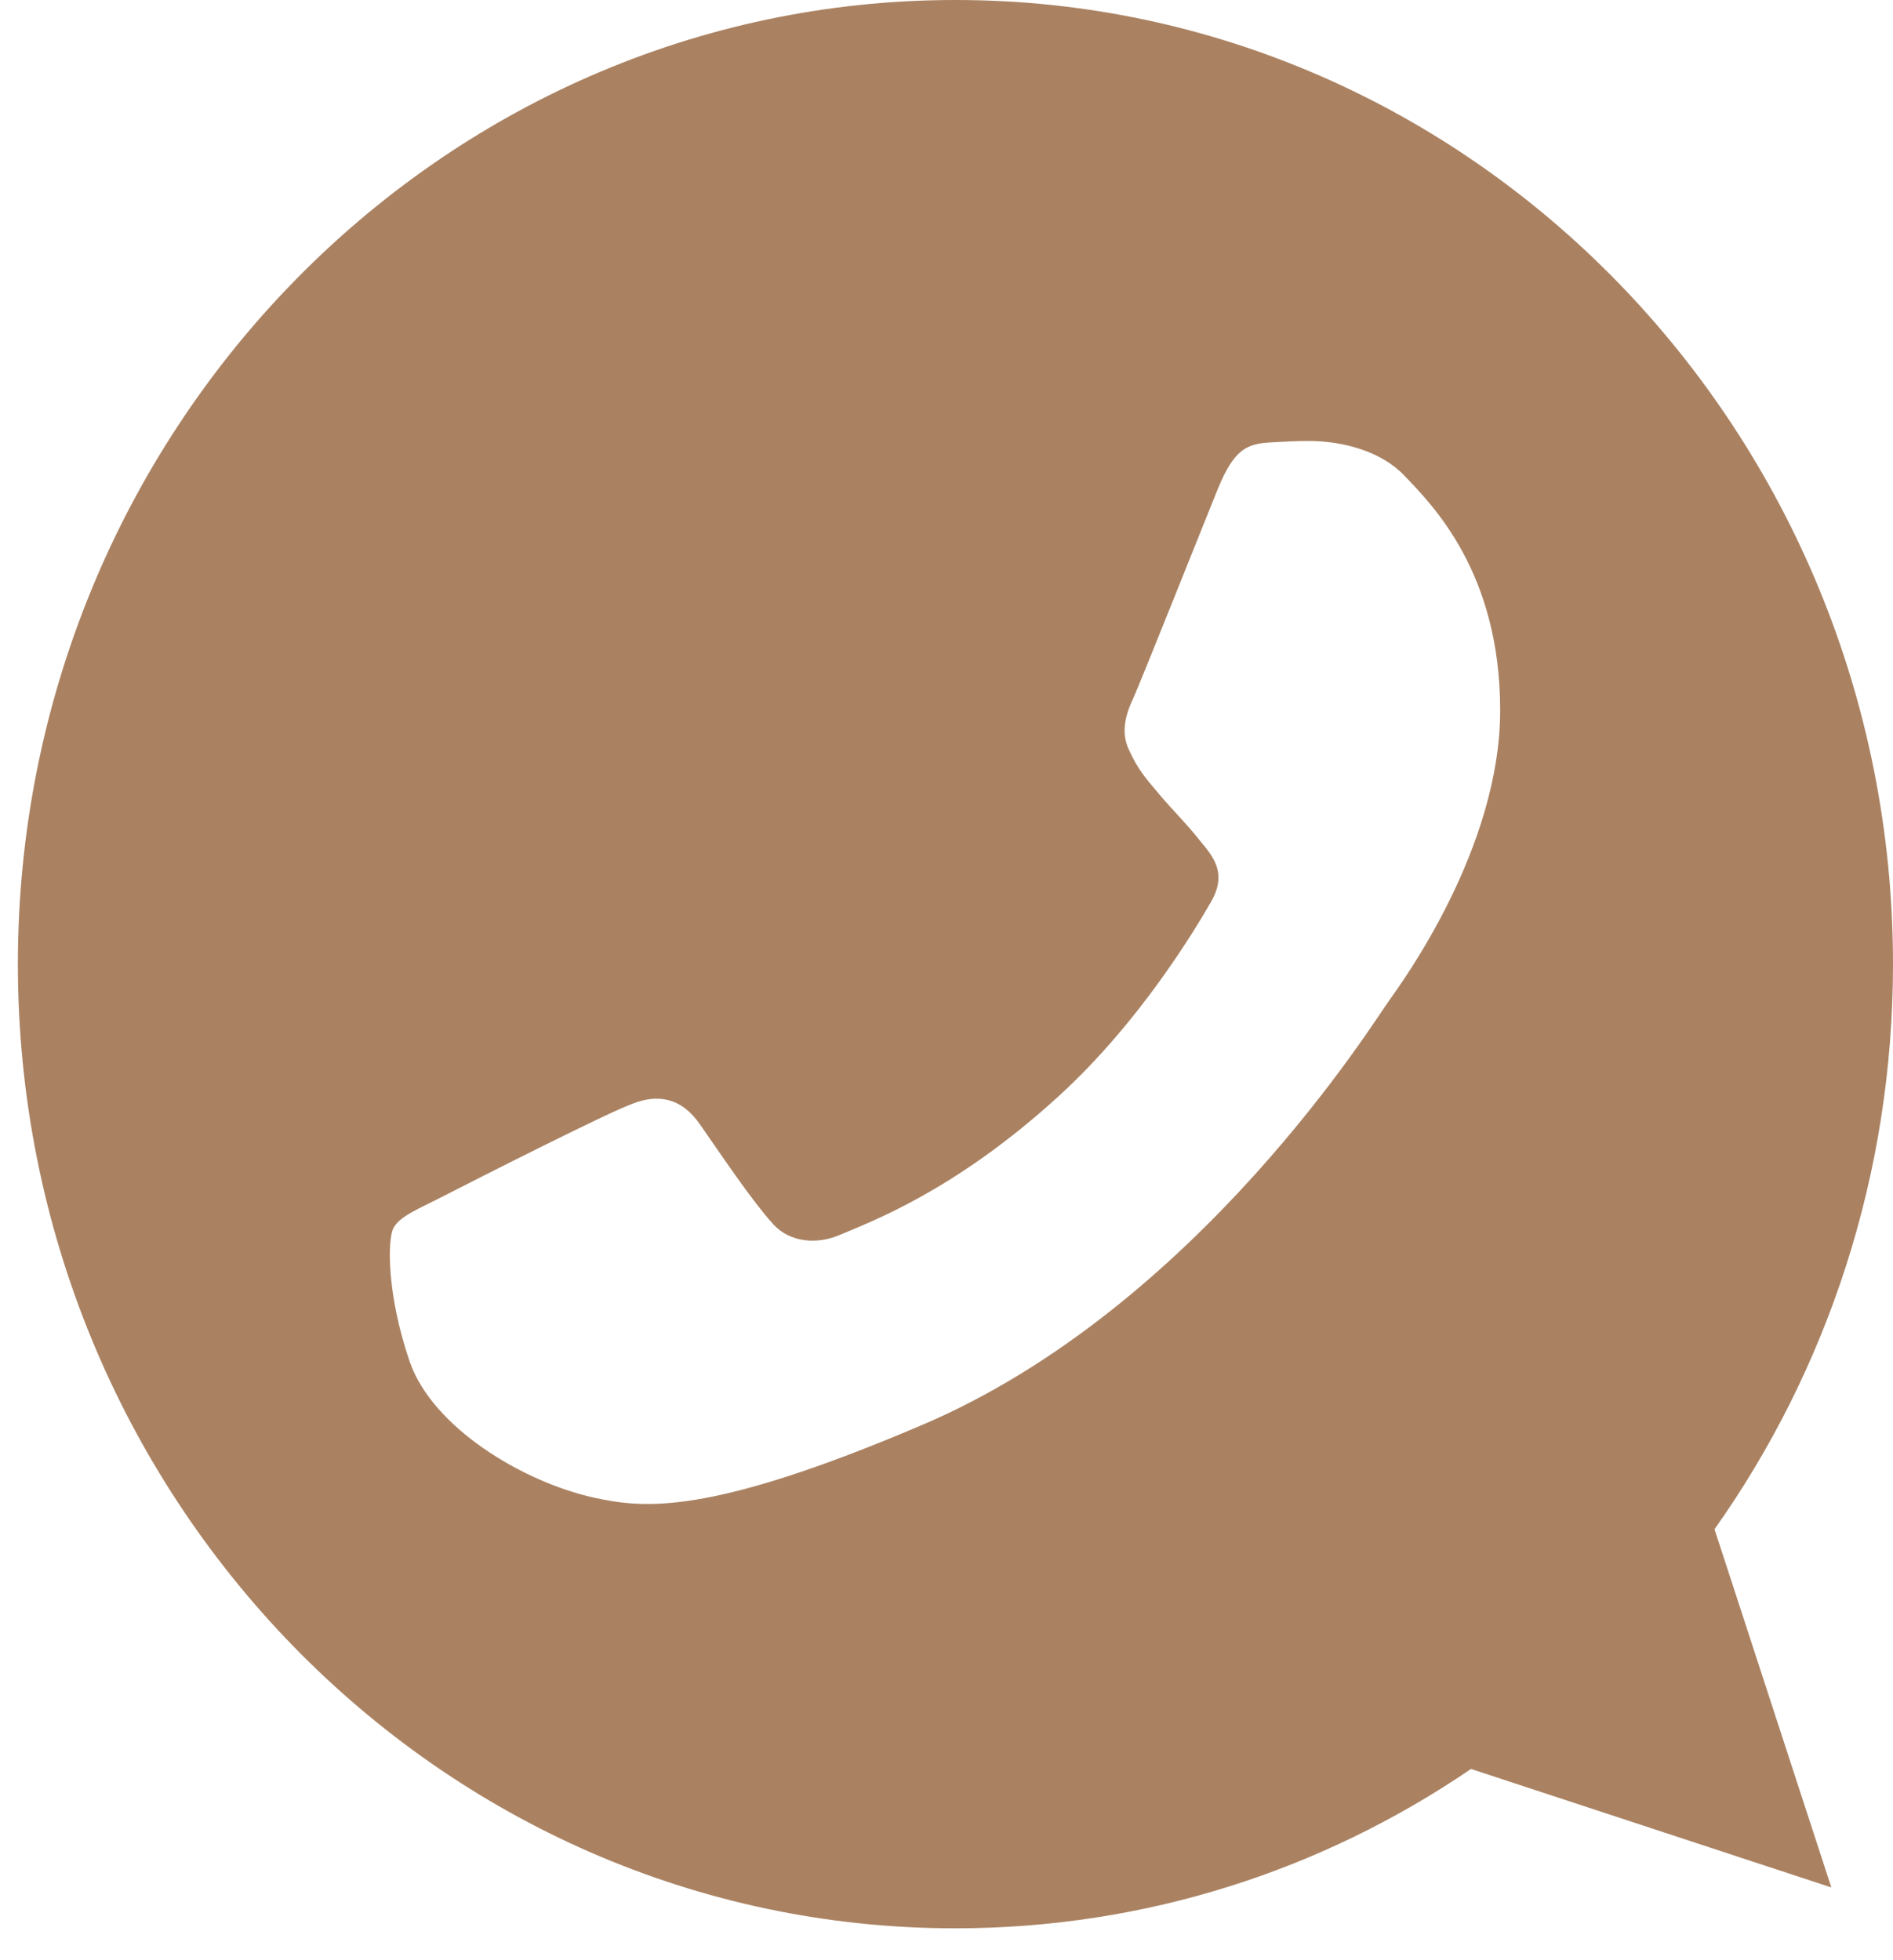 <?xml version="1.0" encoding="UTF-8"?> <svg xmlns="http://www.w3.org/2000/svg" width="56" height="58" viewBox="0 0 56 58" fill="none"> <path d="M28.258 0H28.272C43.564 0 56 12.795 56 28.528C56 34.768 54.045 40.552 50.72 45.248L54.176 55.847L43.516 52.341C39.13 55.33 33.898 57.056 28.258 57.056C12.965 57.056 0.529 44.257 0.529 28.528C0.529 12.798 12.965 0 28.258 0ZM12.119 40.285C12.788 42.228 15.444 43.84 17.562 44.311C19.012 44.628 20.904 44.881 27.277 42.164C35.427 38.691 40.676 30.172 41.085 29.619C41.477 29.066 44.379 25.108 44.379 21.014C44.379 16.921 42.358 14.927 41.543 14.071C40.874 13.369 39.768 13.048 38.707 13.048C38.364 13.048 38.055 13.066 37.778 13.08C36.963 13.116 36.554 13.165 36.017 14.489C35.348 16.147 33.718 20.24 33.524 20.661C33.326 21.082 33.129 21.652 33.406 22.205C33.666 22.776 33.895 23.029 34.304 23.514C34.713 23.999 35.102 24.37 35.511 24.89C35.885 25.343 36.308 25.828 35.836 26.666C35.365 27.486 33.736 30.222 31.336 32.418C28.24 35.253 25.73 36.159 24.832 36.544C24.163 36.829 23.366 36.761 22.877 36.227C22.257 35.538 21.49 34.397 20.71 33.274C20.156 32.468 19.455 32.368 18.72 32.654C17.971 32.921 14.009 34.936 13.194 35.353C12.379 35.774 11.842 35.974 11.644 36.327C11.45 36.679 11.45 38.338 12.119 40.285Z" fill="#AA8262"></path> </svg> 